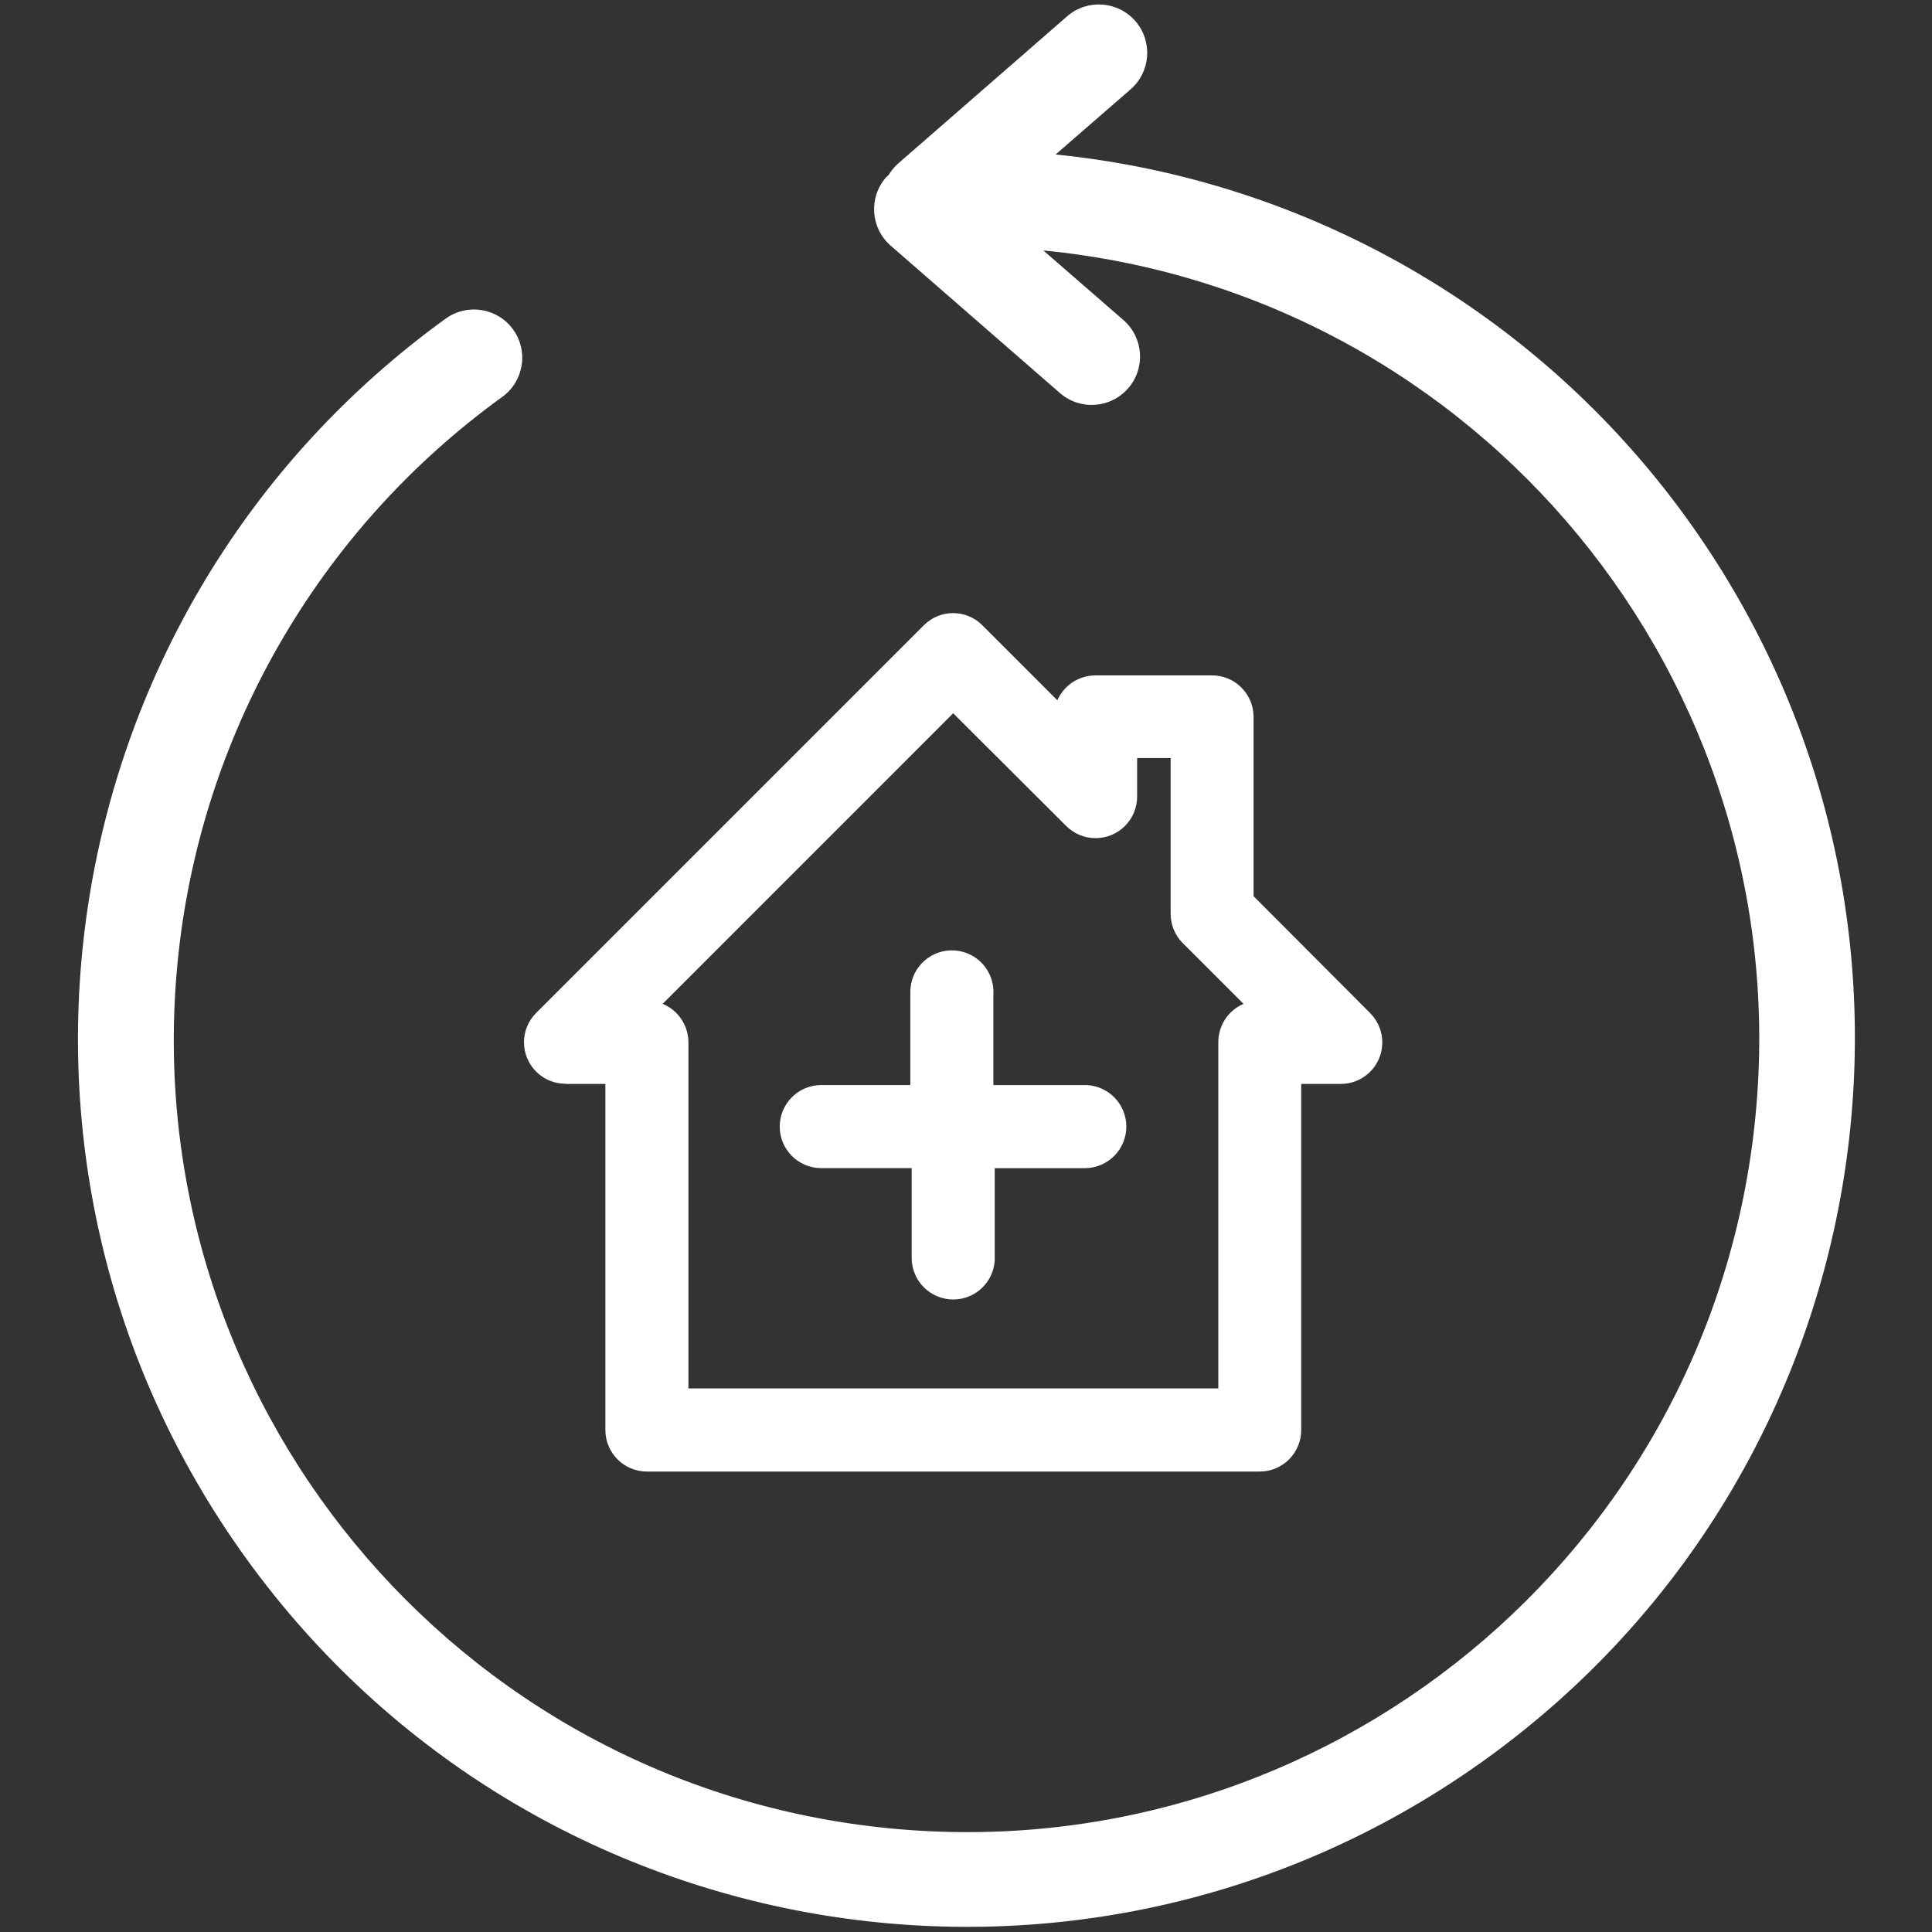 <?xml version="1.0" encoding="UTF-8"?> <svg xmlns="http://www.w3.org/2000/svg" xmlns:xlink="http://www.w3.org/1999/xlink" id="Layer_1" version="1.1" viewBox="0 0 300 300"><rect x="0" y="0" width="300" height="300" fill="#333333" stroke="none"/><!-- Generator: Adobe Illustrator 29.7.1, SVG Export Plug-In . SVG Version: 2.1.1 Build 8) --><defs><style> .st0 { fill: none; } .st1 { clip-path: url(#clippath-1); } .st2 { fill: #fff; } .st3 { clip-path: url(#clippath); } </style><clipPath id="clippath"><rect class="st0" x="81.361" y="95.199" width="133.315" height="133.315"></rect></clipPath><clipPath id="clippath-1"><rect class="st0" x="11.985" y=".687" width="276.031" height="298.625"></rect></clipPath></defs><g id="Group_360"><g class="st3"><g id="Group_359"><path id="Path_531" class="st2" d="M87.815,168.311h6.189v53.736c-.004,3.559,2.877,6.448,6.436,6.455h95.163c3.561,0,6.448-2.887,6.448-6.448v-53.742h6.132c3.558.01,6.45-2.866,6.46-6.423.005-1.723-.68-3.375-1.902-4.589l-18.087-18.144v-27.86c-.017-3.55-2.898-6.42-6.448-6.423h-18.087c-2.571,0-4.899,1.517-5.936,3.869l-11.632-11.639c-2.481-2.506-6.521-2.537-9.04-.07l-.057.057-60.184,60.184c-2.524,2.507-2.538,6.586-.031,9.11,1.214,1.222,2.867,1.907,4.589,1.902M148.012,110.757l17.549,17.505c2.524,2.517,6.611,2.512,9.128-.012,1.204-1.207,1.881-2.841,1.884-4.546v-5.993h5.203v24.124c-.018,1.703.641,3.342,1.833,4.558l9.483,9.483c-2.384,1.03-3.924,3.383-3.913,5.98v53.736h-82.279v-53.736c-.006-2.618-1.584-4.976-4.002-5.98l45.113-45.119Z"></path><path id="Path_532" class="st2" d="M127.504,181.385h14.06v14.028c.047,3.564,2.975,6.416,6.539,6.369,3.378-.044,6.151-2.687,6.358-6.059,0-.101,0-.204,0-.31v-14.022h14.066c3.564-.047,6.416-2.975,6.368-6.54-.045-3.378-2.687-6.15-6.059-6.357h-14.585v-14.072c.218-3.558-2.49-6.619-6.048-6.837-3.558-.218-6.619,2.49-6.837,6.048-.01.16-.014.32-.012.48v14.376h-13.845c-3.561.009-6.441,2.903-6.432,6.465.009,3.548,2.883,6.423,6.432,6.432"></path></g></g></g><g id="Group_362"><g class="st1"><g id="Group_361"><path id="Path_533" class="st2" d="M163.911,23.99l11.645-10.115c3.132-2.722,3.464-7.467.743-10.599-2.722-3.132-7.467-3.464-10.599-.743h0s-26.267,22.885-26.267,22.885c-.561.502-1.043,1.086-1.429,1.732-.139.139-.303.253-.43.405-2.723,3.124-2.399,7.864.725,10.588,0,0,.001.001.002.002l26.274,22.879c3.125,2.729,7.87,2.407,10.599-.718,2.729-3.125,2.407-7.87-.718-10.599l-12.448-10.817c67.659,6.588,117.167,66.776,110.579,134.435-6.588,67.659-66.776,117.167-134.435,110.579-67.659-6.588-117.167-66.776-110.579-134.435,3.422-35.147,21.775-67.131,50.392-87.82,3.366-2.413,4.138-7.097,1.726-10.463-2.413-3.366-7.097-4.138-10.463-1.726C7.493,94.106-6.361,180.345,38.285,242.08c44.646,61.735,130.884,75.59,192.62,30.944,61.735-44.646,75.59-130.884,30.944-192.62-23.09-31.929-58.733-52.46-97.937-56.415"></path></g></g></g></svg> 